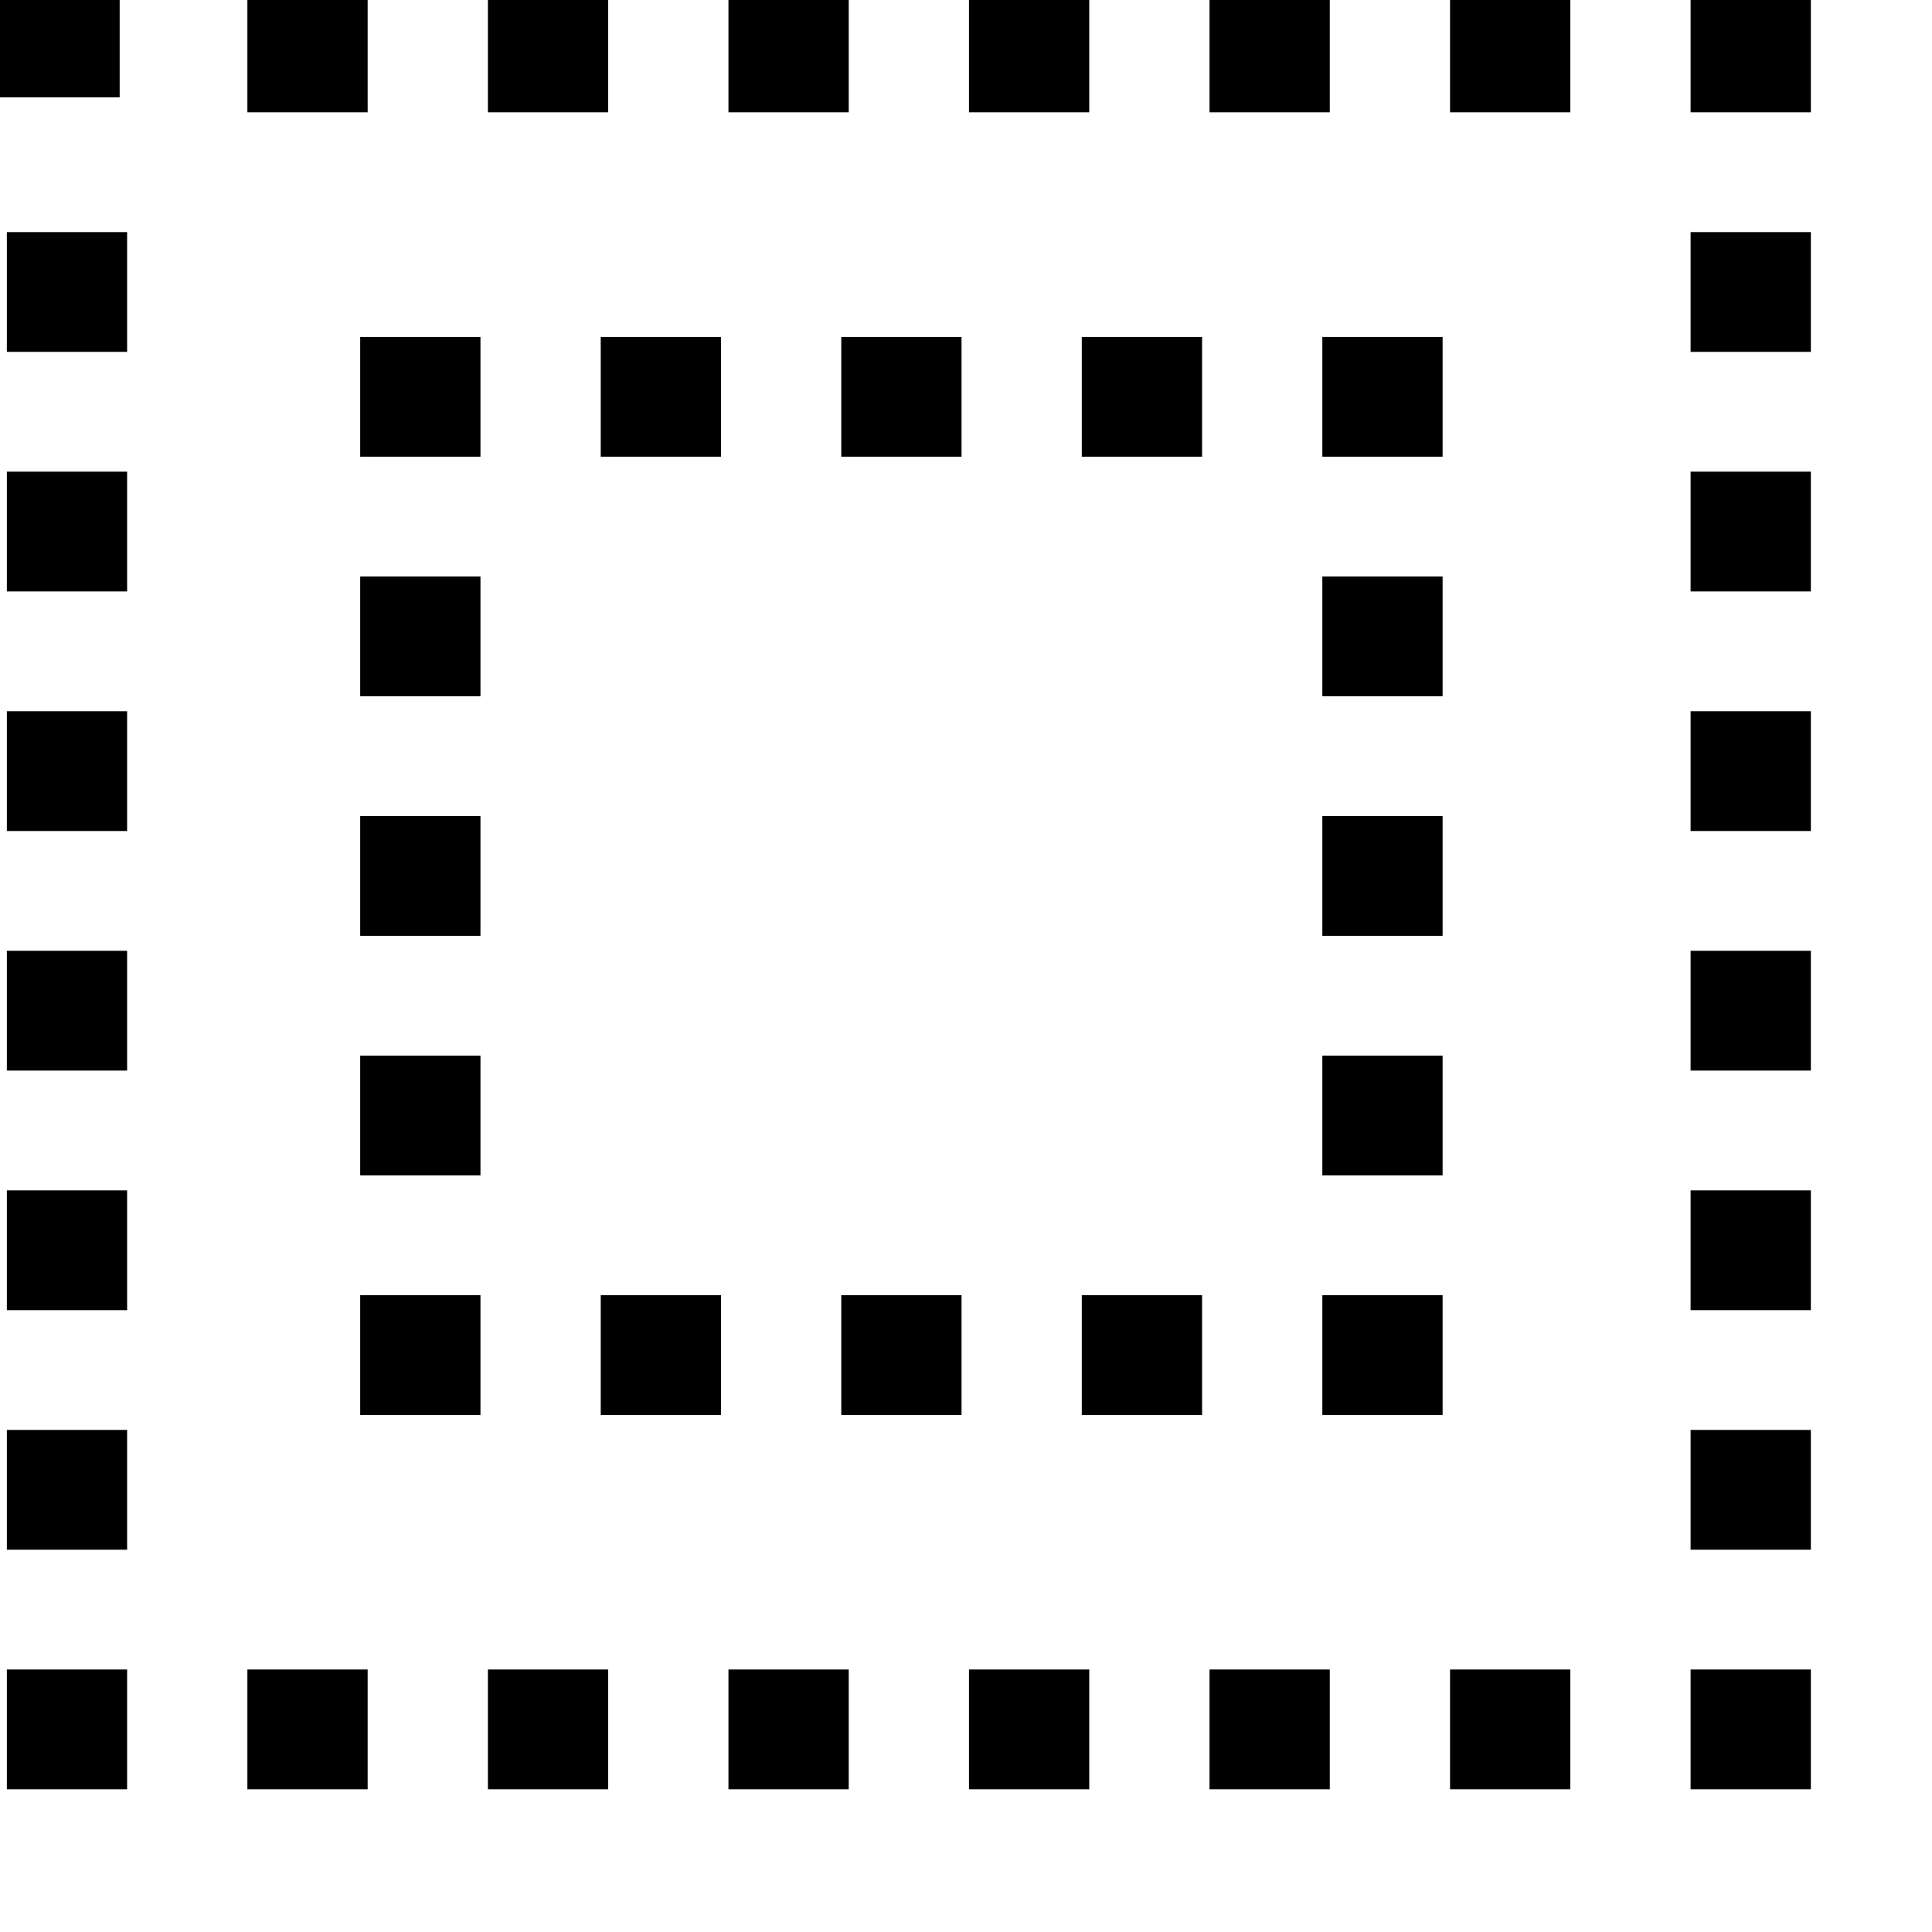 <?xml version='1.0' encoding='UTF-8'?>
<!-- Created with Inkscape (http://www.inkscape.org/) and export_objects.py -->
<svg xmlns:cc="http://creativecommons.org/ns#" xmlns:dc="http://purl.org/dc/elements/1.1/" xmlns:inkscape="http://www.inkscape.org/namespaces/inkscape" xmlns:rdf="http://www.w3.org/1999/02/22-rdf-syntax-ns#" xmlns:sodipodi="http://sodipodi.sourceforge.net/DTD/sodipodi-0.dtd" xmlns:xlink="http://www.w3.org/1999/xlink" xmlns="http://www.w3.org/2000/svg" version="1.1" id="svg1" width="16" height="16" viewBox="0 0 16 16" sodipodi:docname="edit-select-invert-symbolic.svg">
<sodipodi:namedview objecttolerance="10" gridtolerance="10" guidetolerance="10" id="namedview" showgrid="true" inkscape:zoom="0.6002936" inkscape:cx="732.67439" inkscape:cy="-567.94603" inkscape:window-width="1920" inkscape:window-height="1016" inkscape:window-x="0" inkscape:window-y="27" inkscape:window-maximized="1" inkscape:current-layer="layer1">
    <inkscape:grid type="xygrid" id="grid"/>
  </sodipodi:namedview>
  <g transform="matrix(0.996,0,0,0.992,-44.825,-741.569)" inkscape:label="00020" id="edit-select-invert">
      <path inkscape:connector-curvature="0" id="rect55726" d="m 45.062,747.487 h 16 v 16 h -16 z" style="opacity:0;fill:none"/>
      <path inkscape:connector-curvature="0" id="rect55728" d="m 45,747.362 h 1 v 1 h -1 z" style="opacity:1"/>
      <path inkscape:connector-curvature="0" id="rect55730" d="m 47.062,747.487 h 1 v 1 h -1 z" style="opacity:1"/>
      <path inkscape:connector-curvature="0" id="rect55732" d="m 49.062,747.487 h 1 v 1 h -1 z" style="opacity:1"/>
      <path inkscape:connector-curvature="0" id="rect55734" d="m 51.062,747.487 h 1 v 1 h -1 z" style="opacity:1"/>
      <path inkscape:connector-curvature="0" id="rect55736" d="m 53.062,747.487 h 1 v 1 h -1 z" style="opacity:1"/>
      <path inkscape:connector-curvature="0" id="rect55738" d="m 55.062,747.487 h 1 v 1 h -1 z" style="opacity:1"/>
      <path inkscape:connector-curvature="0" id="rect55740" d="m 57.062,747.487 h 1 v 1 h -1 z" style="opacity:1"/>
      <path inkscape:connector-curvature="0" id="rect55742" d="m 59.062,747.487 h 1 v 1 h -1 z" style="opacity:1"/>
      <path inkscape:connector-curvature="0" id="rect55744" d="m 45.062,749.487 h 1 v 1 h -1 z" style="opacity:1"/>
      <path inkscape:connector-curvature="0" id="rect55746" d="m 45.062,751.487 h 1 v 1 h -1 z" style="opacity:1"/>
      <path inkscape:connector-curvature="0" id="rect55748" d="m 45.062,753.487 h 1 v 1 h -1 z" style="opacity:1"/>
      <path inkscape:connector-curvature="0" id="rect55750" d="m 45.062,755.487 h 1 v 1 h -1 z" style="opacity:1"/>
      <path inkscape:connector-curvature="0" id="rect55752" d="m 45.062,757.487 h 1 v 1 h -1 z" style="opacity:1"/>
      <path inkscape:connector-curvature="0" id="rect55754" d="m 45.062,759.487 h 1 v 1 h -1 z" style="opacity:1"/>
      <path inkscape:connector-curvature="0" id="rect55756" d="m 45.062,761.487 h 1 v 1 h -1 z" style="opacity:1"/>
      <path inkscape:connector-curvature="0" id="rect55758" d="m 59.062,749.487 h 1 v 1 h -1 z" style="opacity:1"/>
      <path inkscape:connector-curvature="0" id="rect55760" d="m 59.062,751.487 h 1 v 1 h -1 z" style="opacity:1"/>
      <path inkscape:connector-curvature="0" id="rect55762" d="m 59.062,753.487 h 1 v 1 h -1 z" style="opacity:1"/>
      <path inkscape:connector-curvature="0" id="rect55764" d="m 59.062,755.487 h 1 v 1 h -1 z" style="opacity:1"/>
      <path inkscape:connector-curvature="0" id="rect55766" d="m 59.062,757.487 h 1 v 1 h -1 z" style="opacity:1"/>
      <path inkscape:connector-curvature="0" id="rect55768" d="m 59.062,759.487 h 1 v 1 h -1 z" style="opacity:1"/>
      <path inkscape:connector-curvature="0" id="rect55770" d="m 59.062,761.487 h 1 v 1 h -1 z" style="opacity:1"/>
      <path inkscape:connector-curvature="0" id="rect55772" d="m 47.062,761.487 h 1 v 1 h -1 z" style="opacity:1"/>
      <path inkscape:connector-curvature="0" id="rect55774" d="m 49.062,761.487 h 1 v 1 h -1 z" style="opacity:1"/>
      <path inkscape:connector-curvature="0" id="rect55776" d="m 51.062,761.487 h 1 v 1 h -1 z" style="opacity:1"/>
      <path inkscape:connector-curvature="0" id="rect55778" d="m 53.062,761.487 h 1 v 1 h -1 z" style="opacity:1"/>
      <path inkscape:connector-curvature="0" id="rect55780" d="m 55.062,761.487 h 1 v 1 h -1 z" style="opacity:1"/>
      <path inkscape:connector-curvature="0" id="rect55782" d="m 57.062,761.487 h 1 v 1 h -1 z" style="opacity:1"/>
      <path inkscape:connector-curvature="0" id="rect55861" d="m 48,238 h 1 v 1 h -1 z" style="opacity:1" transform="translate(0,512.362)"/>
      <path inkscape:connector-curvature="0" id="rect55863" d="m 48,240 h 1 v 1 h -1 z" style="opacity:1" transform="translate(0,512.362)"/>
      <path inkscape:connector-curvature="0" id="rect55865" d="m 48,242 h 1 v 1 h -1 z" style="opacity:1" transform="translate(0,512.362)"/>
      <path inkscape:connector-curvature="0" id="rect55867" d="m 48,244 h 1 v 1 h -1 z" style="opacity:1" transform="translate(0,512.362)"/>
      <path inkscape:connector-curvature="0" id="rect55869" d="m 48,246 h 1 v 1 h -1 z" style="opacity:1" transform="translate(0,512.362)"/>
      <path inkscape:connector-curvature="0" id="rect55871" d="m 50,238 h 1 v 1 h -1 z" style="opacity:1" transform="translate(0,512.362)"/>
      <path inkscape:connector-curvature="0" id="rect55873" d="m 52,238 h 1 v 1 h -1 z" style="opacity:1" transform="translate(0,512.362)"/>
      <path inkscape:connector-curvature="0" id="rect55875" d="m 54,750.362 h 1 v 1 h -1 z" style="opacity:1"/>
      <path inkscape:connector-curvature="0" id="rect55877" d="m 56,238 h 1 v 1 h -1 z" style="opacity:1" transform="translate(0,512.362)"/>
      <path inkscape:connector-curvature="0" id="rect55879" d="m 56,240 h 1 v 1 h -1 z" style="opacity:1" transform="translate(0,512.362)"/>
      <path inkscape:connector-curvature="0" id="rect55881" d="m 56,242 h 1 v 1 h -1 z" style="opacity:1" transform="translate(0,512.362)"/>
      <path inkscape:connector-curvature="0" id="rect55883" d="m 56,244 h 1 v 1 h -1 z" style="opacity:1" transform="translate(0,512.362)"/>
      <path inkscape:connector-curvature="0" id="rect55885" d="m 56,246 h 1 v 1 h -1 z" style="opacity:1" transform="translate(0,512.362)"/>
      <path inkscape:connector-curvature="0" id="rect55887" d="m 50,246 h 1 v 1 h -1 z" style="opacity:1" transform="translate(0,512.362)"/>
      <path inkscape:connector-curvature="0" id="rect55889" d="m 52,246 h 1 v 1 h -1 z" style="opacity:1" transform="translate(0,512.362)"/>
      <path inkscape:connector-curvature="0" id="rect55891" d="m 54,246 h 1 v 1 h -1 z" style="opacity:1" transform="translate(0,512.362)"/>
    </g>
    </svg>
